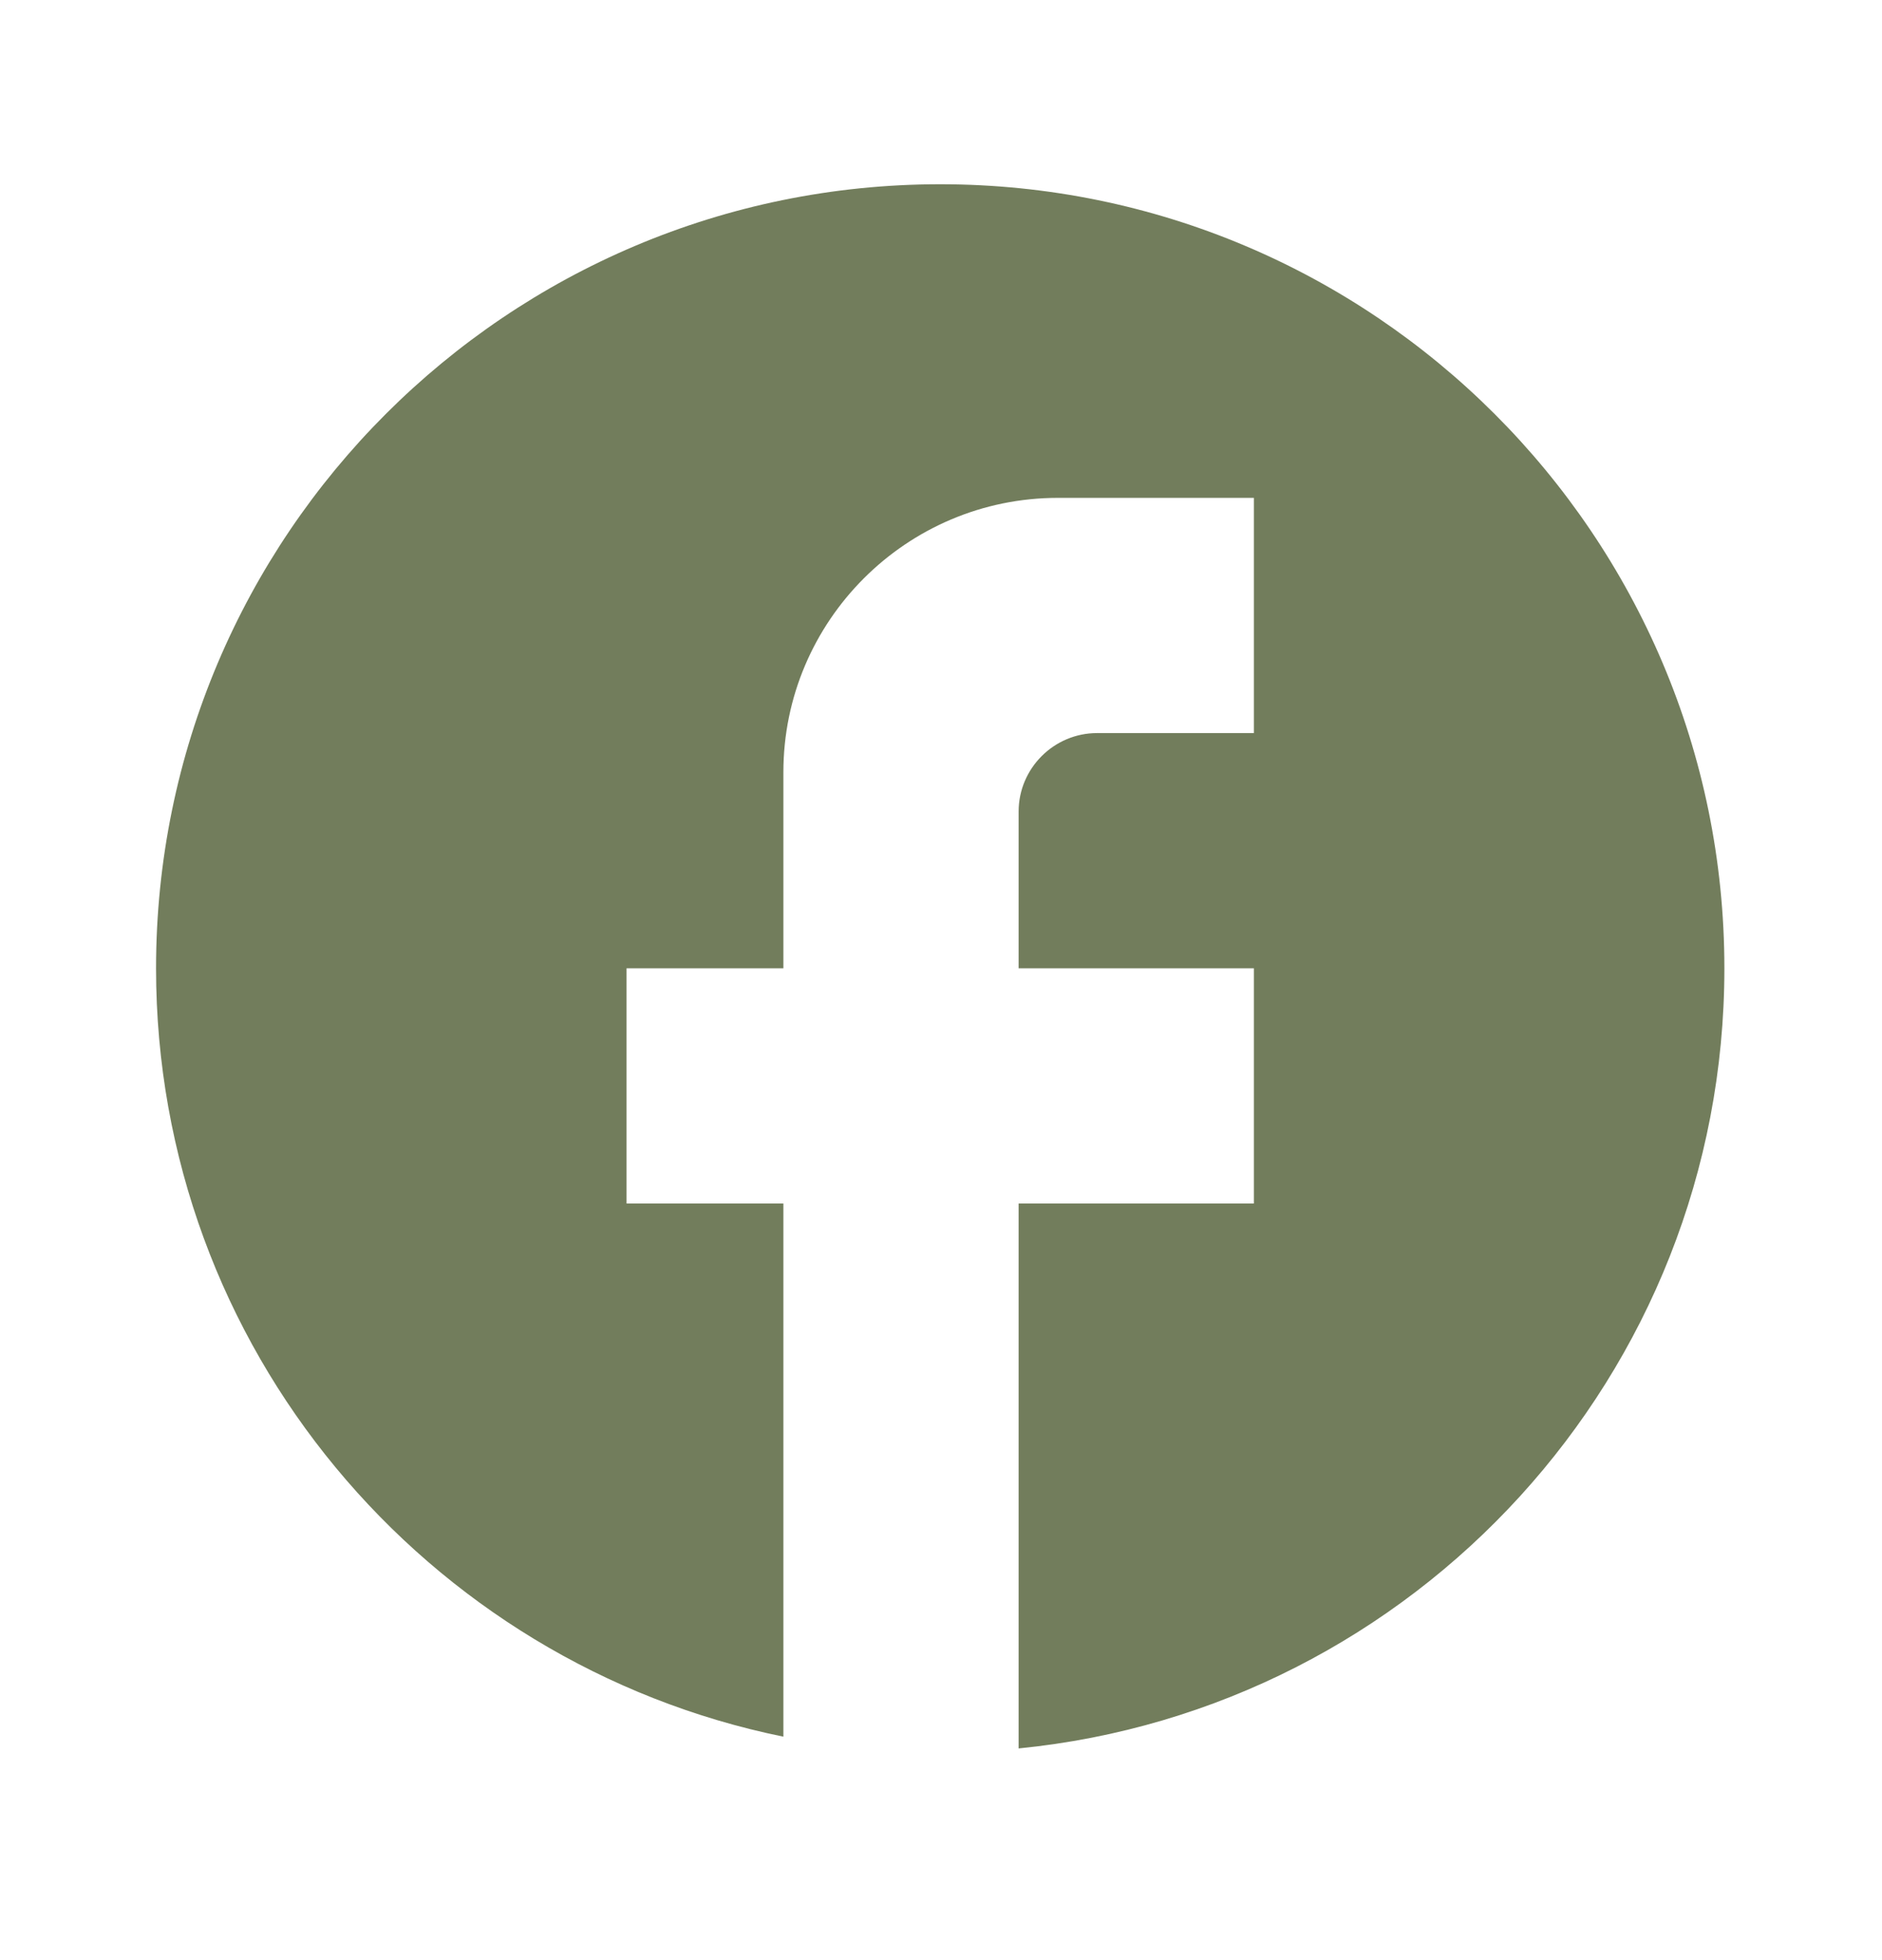 <svg width="24" height="25" viewBox="0 0 24 25" fill="none" xmlns="http://www.w3.org/2000/svg">
<path d="M21.99 12.35C21.99 6.83 17.51 2.35 11.99 2.35C6.47 2.35 1.99 6.83 1.99 12.35C1.99 17.19 5.43 21.22 9.99 22.15V15.35H7.99V12.35H9.99V9.85C9.99 7.92 11.56 6.35 13.49 6.35H15.99V9.35H13.99C13.44 9.35 12.99 9.8 12.99 10.35V12.35H15.99V15.35H12.99V22.3C18.04 21.8 21.99 17.54 21.99 12.35Z" fill="#727D5C"/>
</svg>

